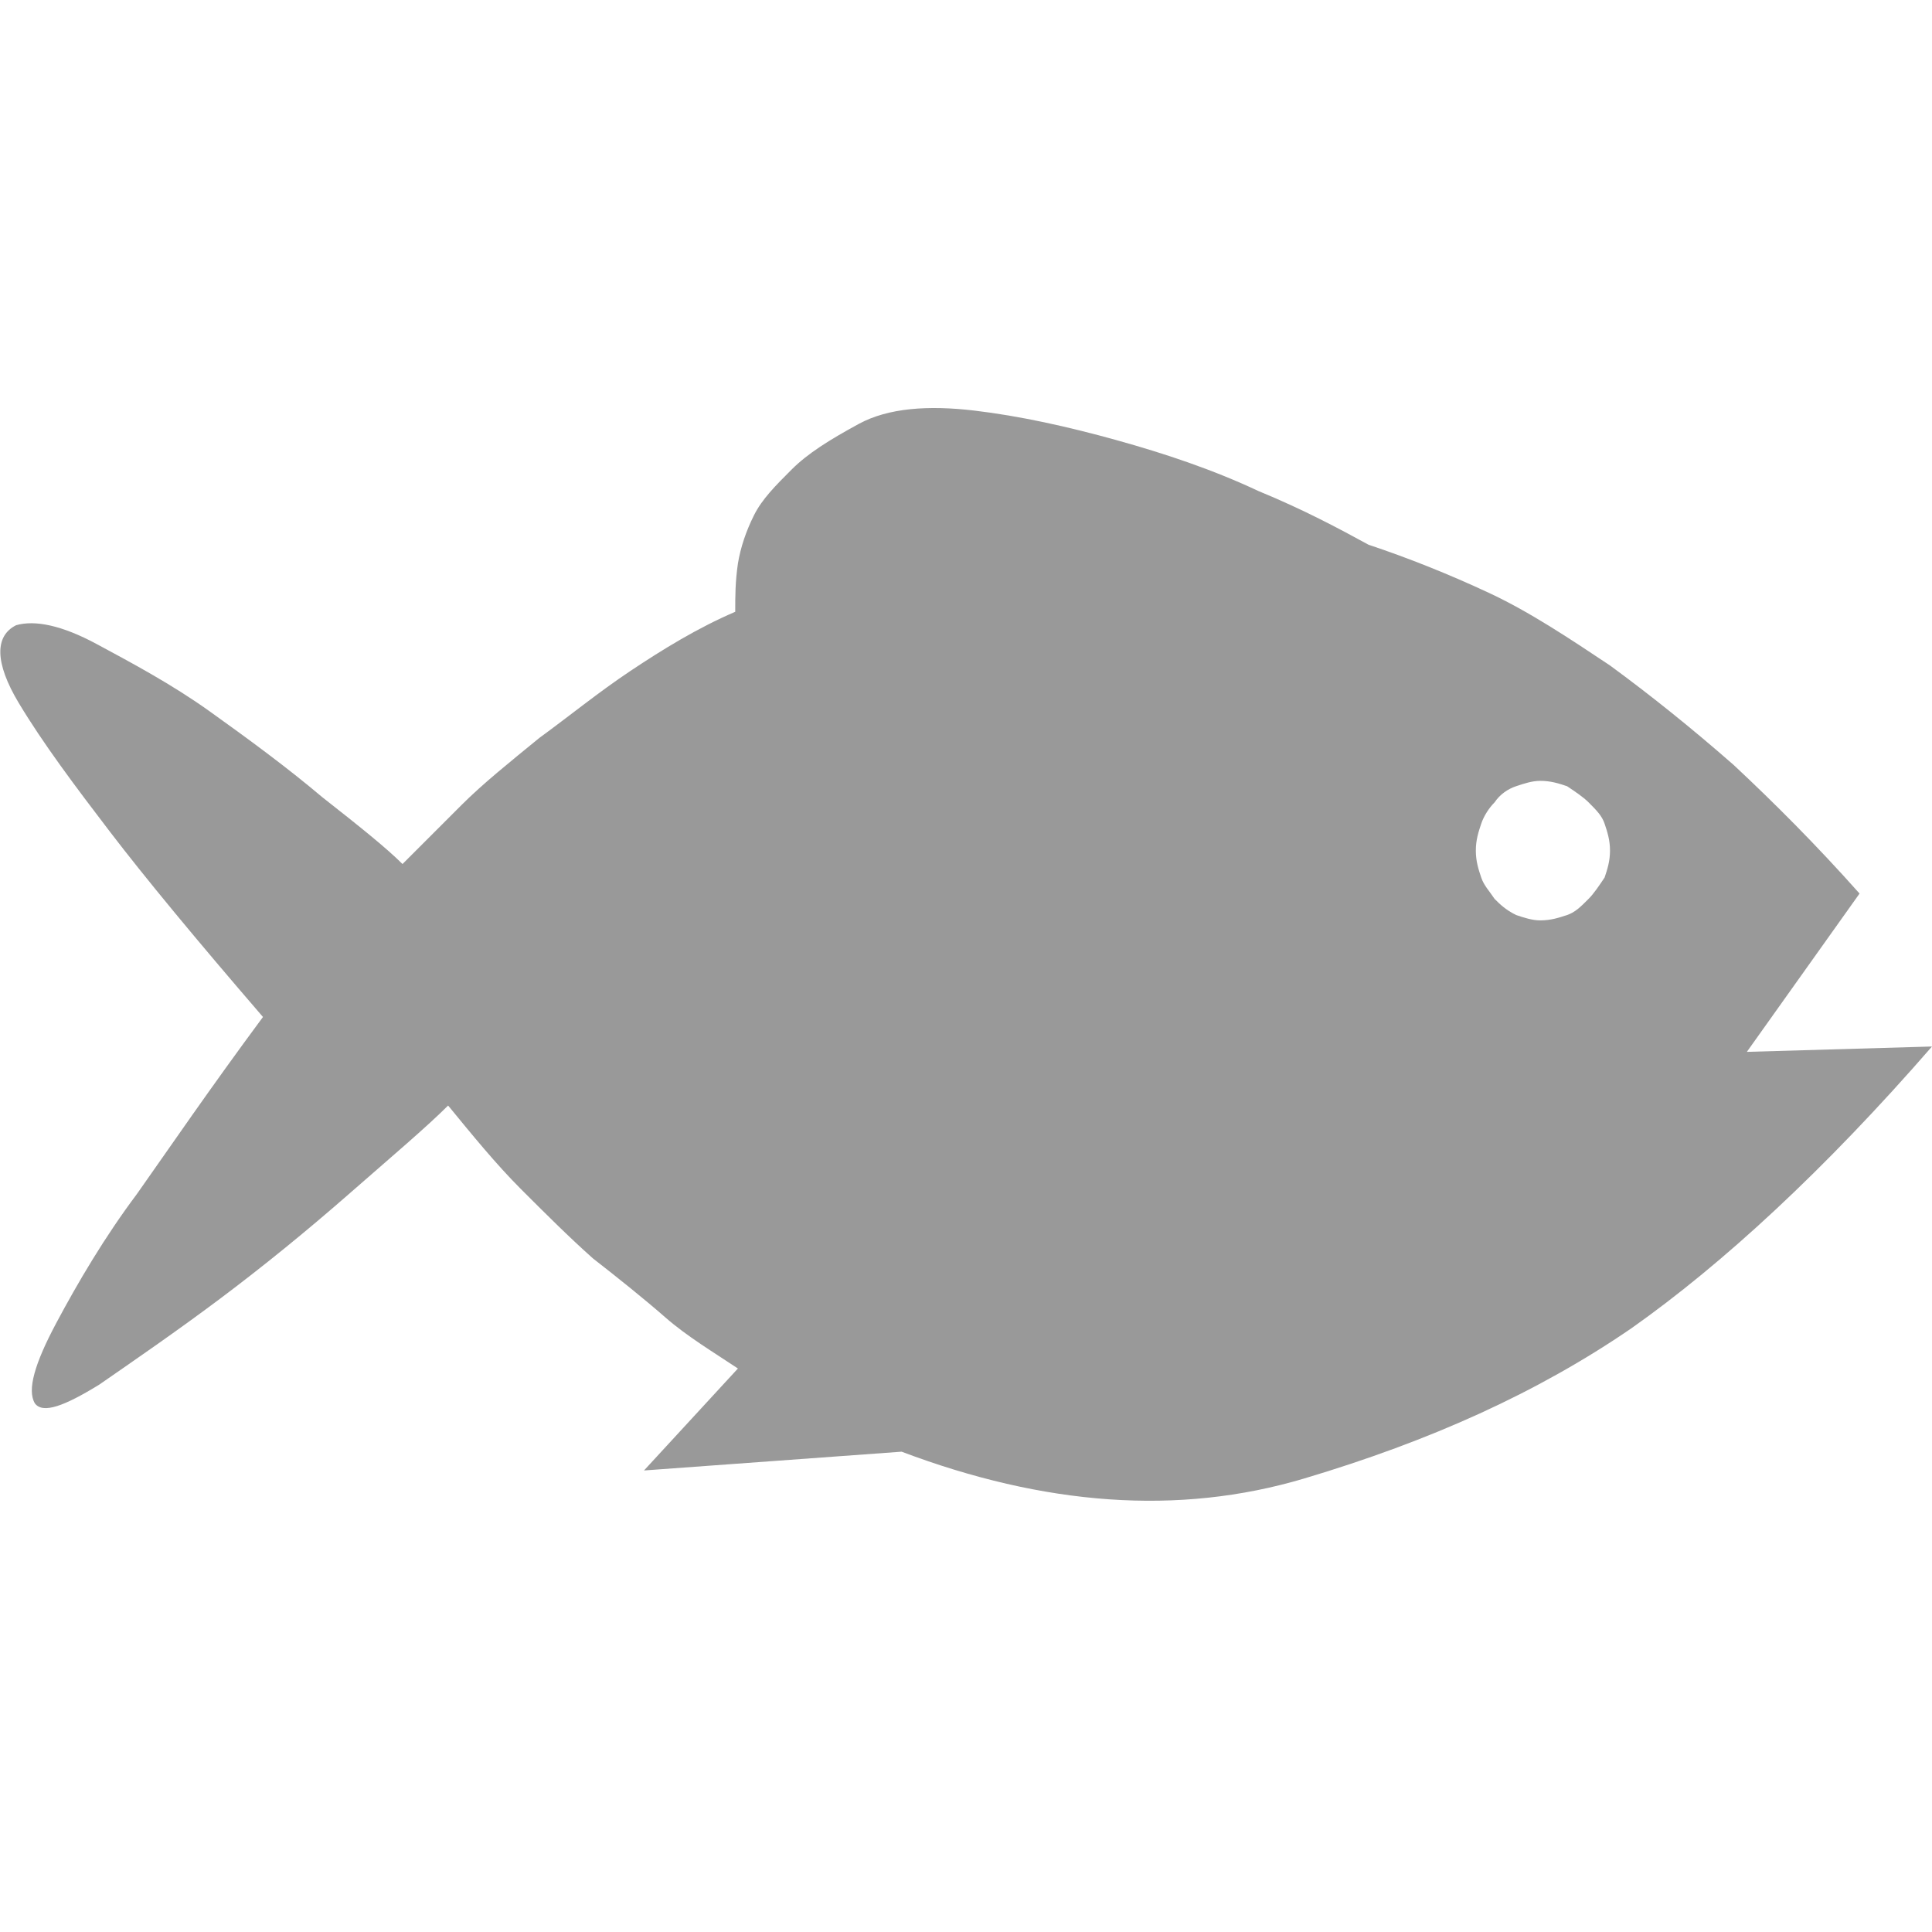 <?xml version="1.0" encoding="utf-8"?>
<!-- Generator: Adobe Illustrator 22.1.0, SVG Export Plug-In . SVG Version: 6.00 Build 0)  -->
<svg version="1.1" id="Layer_1" xmlns="http://www.w3.org/2000/svg" xmlns:xlink="http://www.w3.org/1999/xlink" x="0px" y="0px" viewBox="0 0 72 72" style="enable-background:new 0 0 72 72;" xml:space="preserve" fill="#999999" width="160" height="160">
  <g>
    <path d="M65.1,39.2L72,39c-4,4.6-7.8,8.1-11.2,10.5c-3.5,2.4-7.5,4.2-12.2,5.6s-9.7,1-15-1l-9.6,0.7l3.5-3.8
		c-0.9-0.6-1.9-1.2-2.7-1.9s-1.8-1.5-2.7-2.2c-0.9-0.8-1.8-1.7-2.7-2.6c-0.9-0.9-1.8-2-2.7-3.1c-0.8,0.8-2.1,1.9-3.7,3.3
		c-1.6,1.4-3.2,2.7-4.8,3.9S5,50.7,3.7,51.6c-1.3,0.8-2.1,1.1-2.4,0.7c-0.3-0.5,0-1.5,0.8-3s1.8-3.2,3-4.8c1.2-1.7,2.7-3.9,4.7-6.6
		C7.3,35,5.4,32.7,4.1,31s-2.5-3.3-3.4-4.8s-0.9-2.5-0.1-2.9c0.7-0.2,1.7,0,3,0.7s2.8,1.5,4.2,2.5s2.9,2.1,4.2,3.2
		c1.4,1.1,2.4,1.9,3,2.5c0.7-0.7,1.4-1.4,2.2-2.2c0.8-0.8,1.8-1.6,2.9-2.5c1.1-0.8,2.2-1.7,3.4-2.5c1.2-0.8,2.5-1.6,3.9-2.2
		c0-0.6,0-1.1,0.1-1.8c0.1-0.6,0.3-1.2,0.6-1.8s0.8-1.1,1.4-1.7c0.6-0.6,1.4-1.1,2.5-1.7c1.1-0.6,2.6-0.7,4.3-0.5
		c1.7,0.2,3.5,0.6,5.3,1.1c1.8,0.5,3.6,1.1,5.3,1.9c1.7,0.7,3,1.4,4.1,2c1.5,0.5,3,1.1,4.5,1.8s3,1.7,4.5,2.7c1.5,1.1,3,2.3,4.6,3.7
		c1.5,1.4,3.1,3,4.7,4.8L65.1,39.2z M57.4,34.3c0.4,0,0.7-0.1,1-0.2c0.3-0.1,0.5-0.3,0.8-0.6c0.2-0.2,0.4-0.5,0.6-0.8
		c0.1-0.3,0.2-0.6,0.2-1s-0.1-0.7-0.2-1s-0.3-0.5-0.6-0.8c-0.2-0.2-0.5-0.4-0.8-0.6c-0.3-0.1-0.6-0.2-1-0.2c-0.3,0-0.6,0.1-0.9,0.2
		c-0.3,0.1-0.6,0.3-0.8,0.6c-0.2,0.2-0.4,0.5-0.5,0.8s-0.2,0.6-0.2,1s0.1,0.7,0.2,1c0.1,0.3,0.3,0.5,0.5,0.8
		c0.2,0.2,0.4,0.4,0.8,0.6C56.8,34.2,57.1,34.3,57.4,34.3z" />
  </g>
</svg>